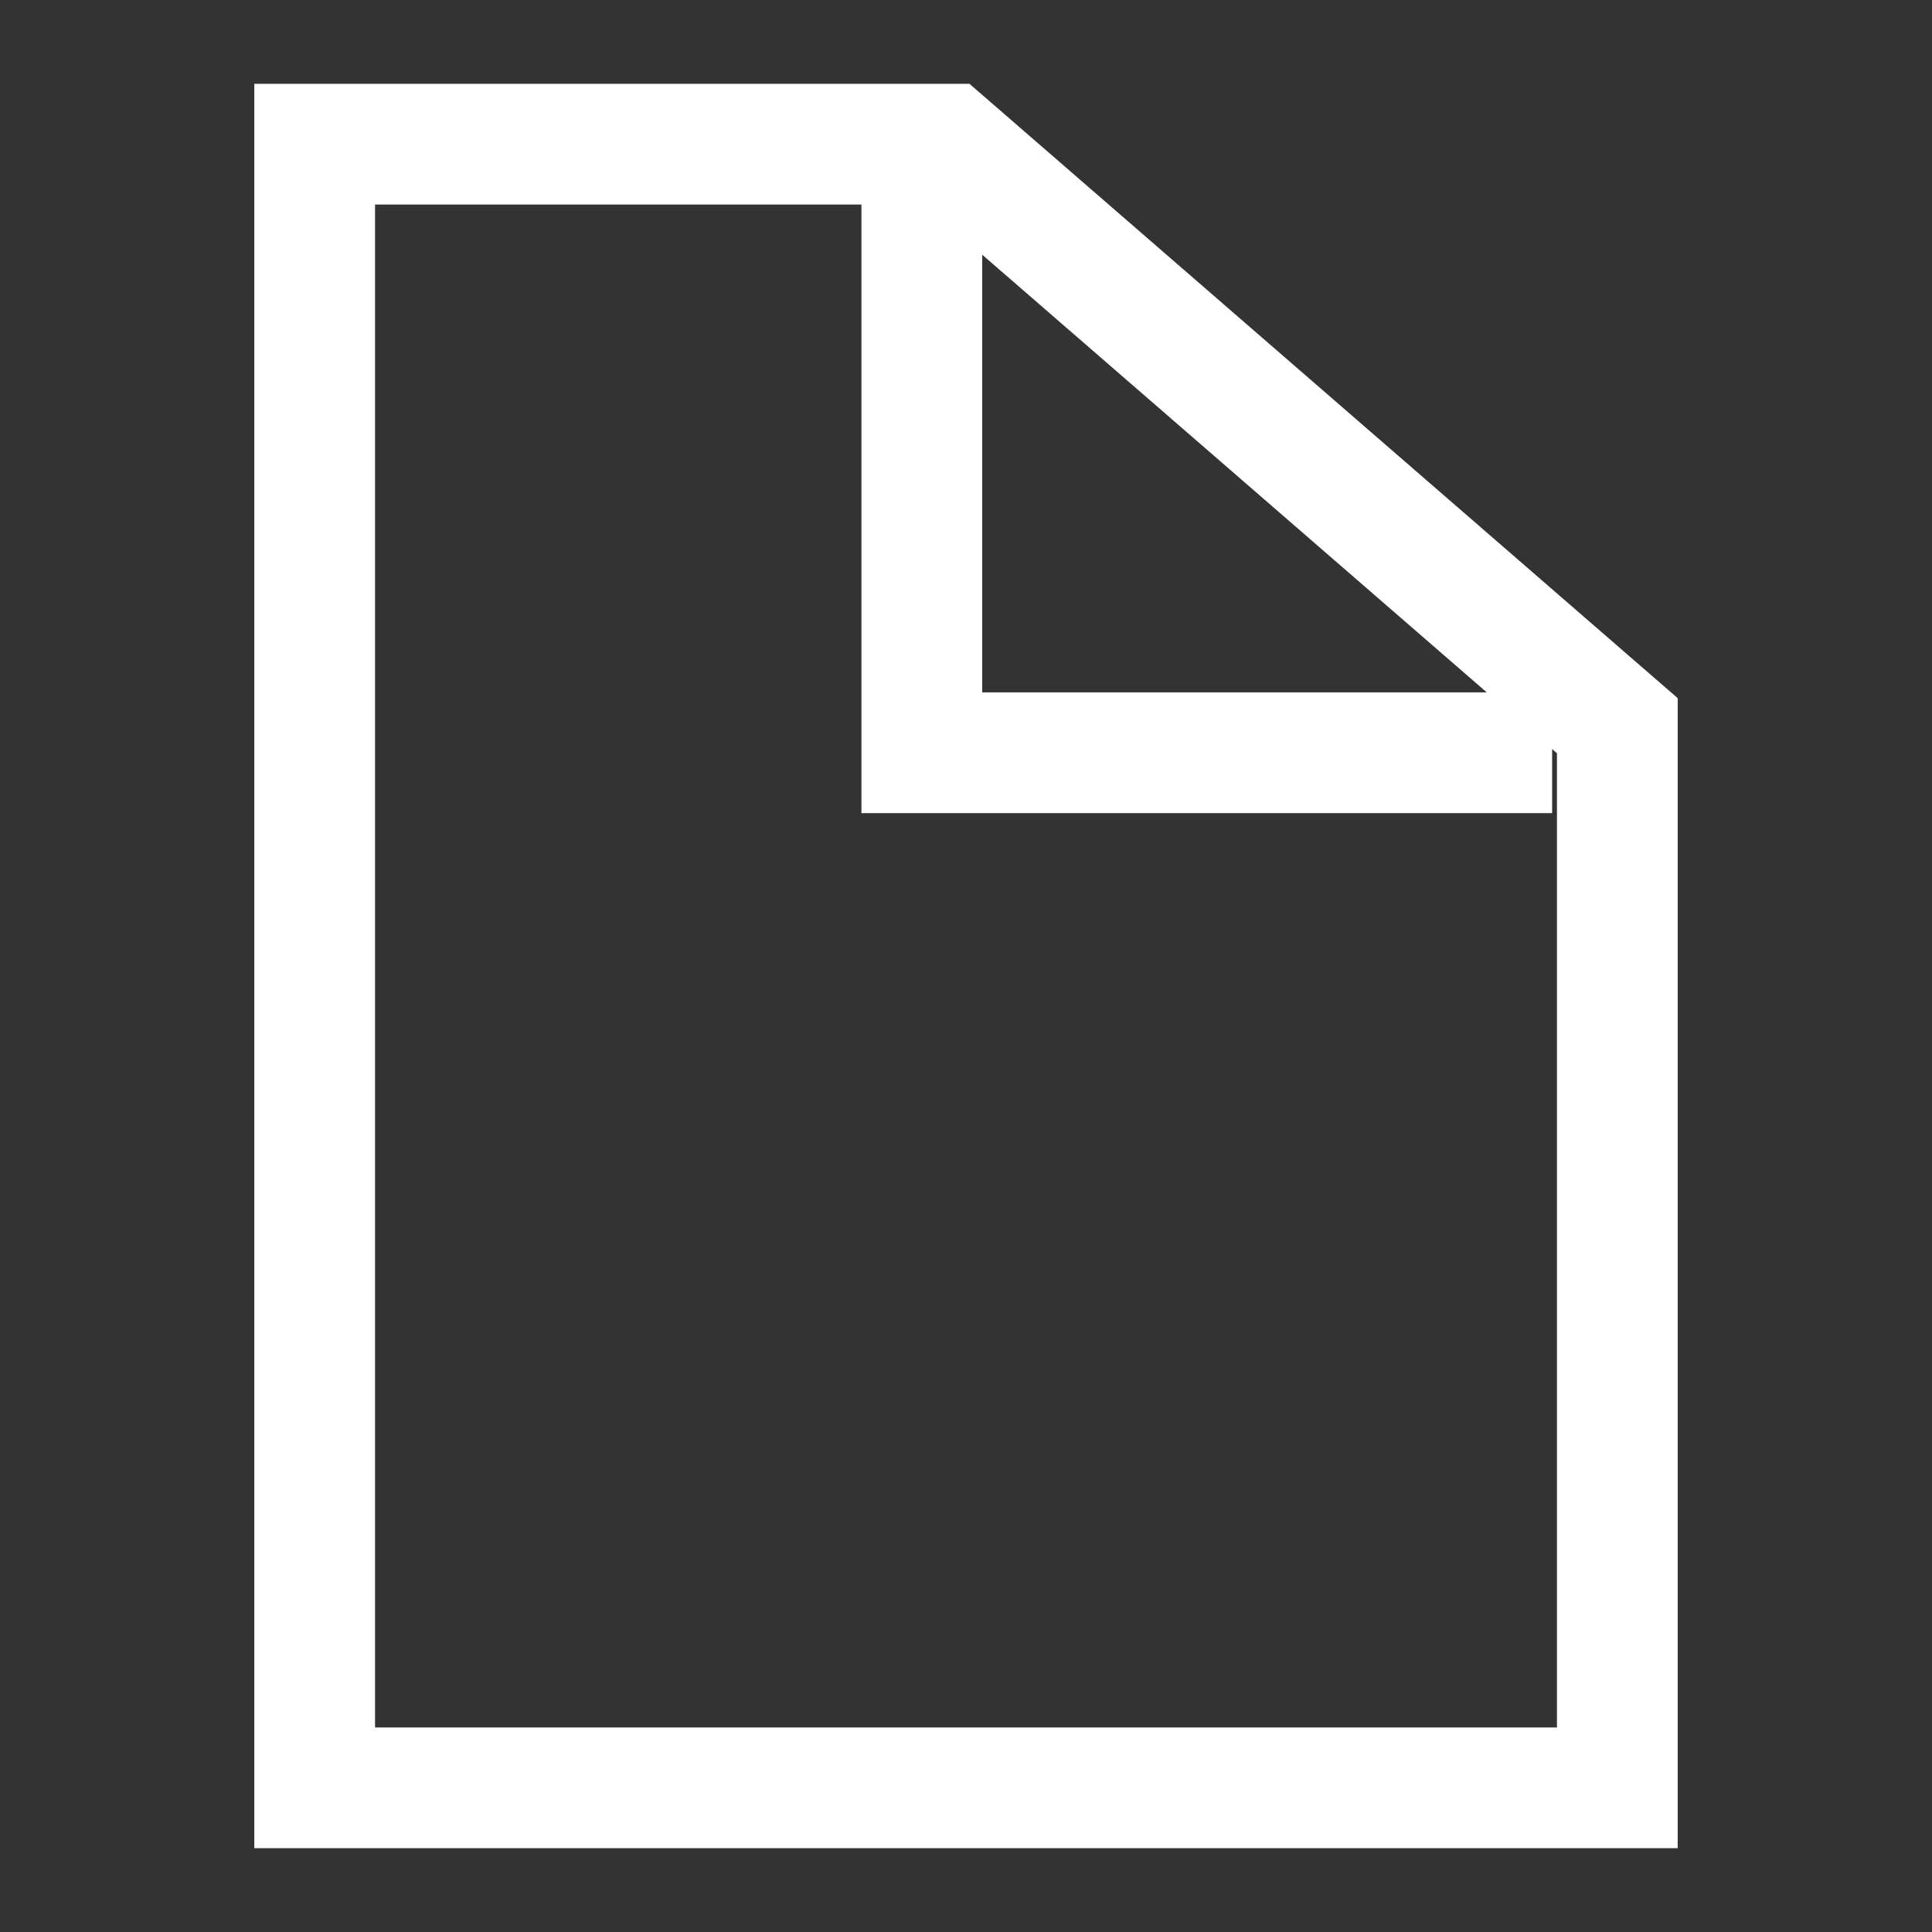 <?xml version="1.0" encoding="UTF-8"?><svg id="b" xmlns="http://www.w3.org/2000/svg" viewBox="0 0 80 80"><rect x="0" y="0" width="80" height="80" fill="#333333" stroke="none"/><defs><style>.d{stroke-width:0px;}.d,.e{fill:none;}.e{stroke:#fff;stroke-miterlimit:10;stroke-width:5px;}</style></defs><g id="c"><polygon class="e" points="66.97 30.05 66.97 74.03 13.03 74.03 13.03 5.97 39.21 5.97 66.97 30.05"/><polyline class="e" points="64.27 31.17 38.17 31.17 38.17 5.97"/><rect class="d" width="80" height="80"/></g></svg>